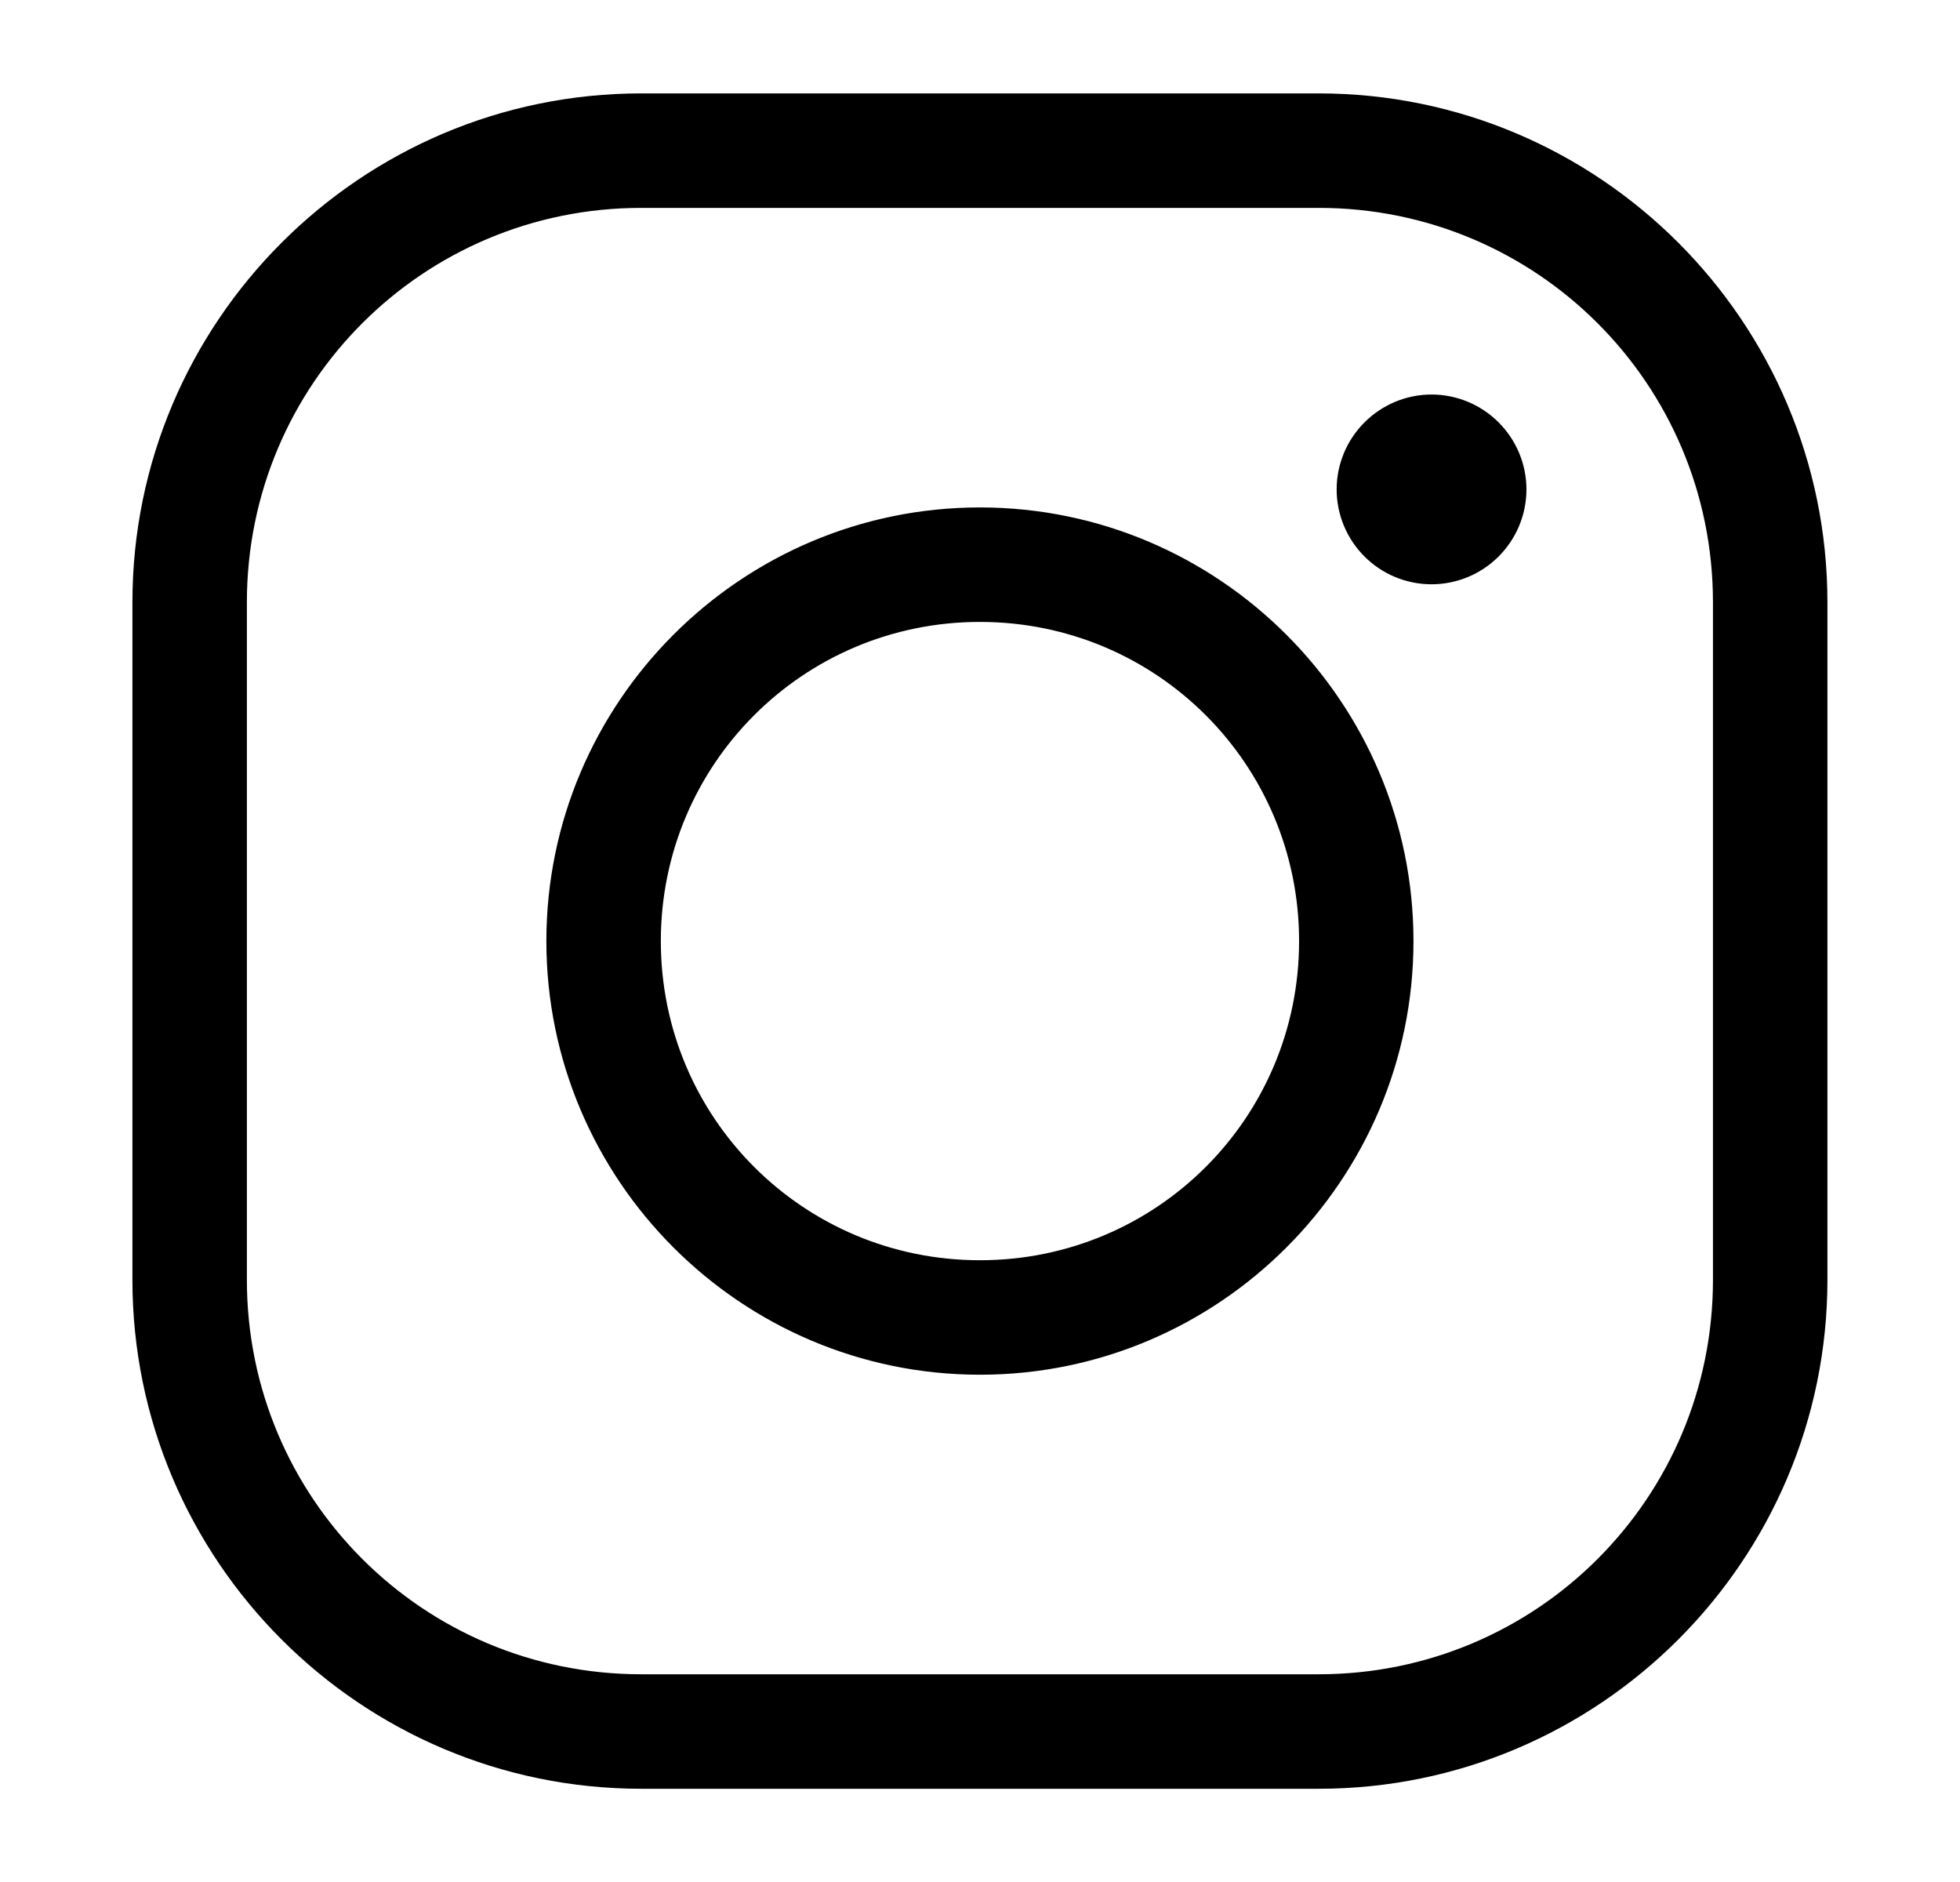 <svg width="25" height="24" viewBox="0 0 25 24" fill="none" xmlns="http://www.w3.org/2000/svg">
<path d="M8.179 1.441C4.739 1.441 1.939 4.241 1.939 7.681V16.321C1.939 19.762 4.739 22.561 8.179 22.561H16.82C20.26 22.561 23.059 19.762 23.059 16.321V7.681C23.059 4.241 20.26 1.441 16.82 1.441H8.179ZM8.179 2.401H16.82C19.741 2.401 22.099 4.76 22.099 7.681V16.321C22.099 19.243 19.741 21.601 16.82 21.601H8.179C5.258 21.601 2.899 19.243 2.899 16.321V7.681C2.899 4.76 5.258 2.401 8.179 2.401ZM18.259 5.281C18.005 5.281 17.761 5.383 17.581 5.563C17.401 5.743 17.299 5.987 17.299 6.241C17.299 6.496 17.401 6.74 17.581 6.92C17.761 7.1 18.005 7.201 18.259 7.201C18.514 7.201 18.758 7.1 18.938 6.92C19.118 6.74 19.22 6.496 19.22 6.241C19.22 5.987 19.118 5.743 18.938 5.563C18.758 5.383 18.514 5.281 18.259 5.281ZM12.499 6.721C9.589 6.721 7.219 9.091 7.219 12.001C7.219 14.912 9.589 17.281 12.499 17.281C15.41 17.281 17.779 14.912 17.779 12.001C17.779 9.091 15.41 6.721 12.499 6.721ZM12.499 7.681C14.891 7.681 16.82 9.61 16.82 12.001C16.82 14.393 14.891 16.321 12.499 16.321C10.108 16.321 8.179 14.393 8.179 12.001C8.179 9.61 10.108 7.681 12.499 7.681Z" fill="black" stroke="black" stroke-width="0.5"/>
</svg>
